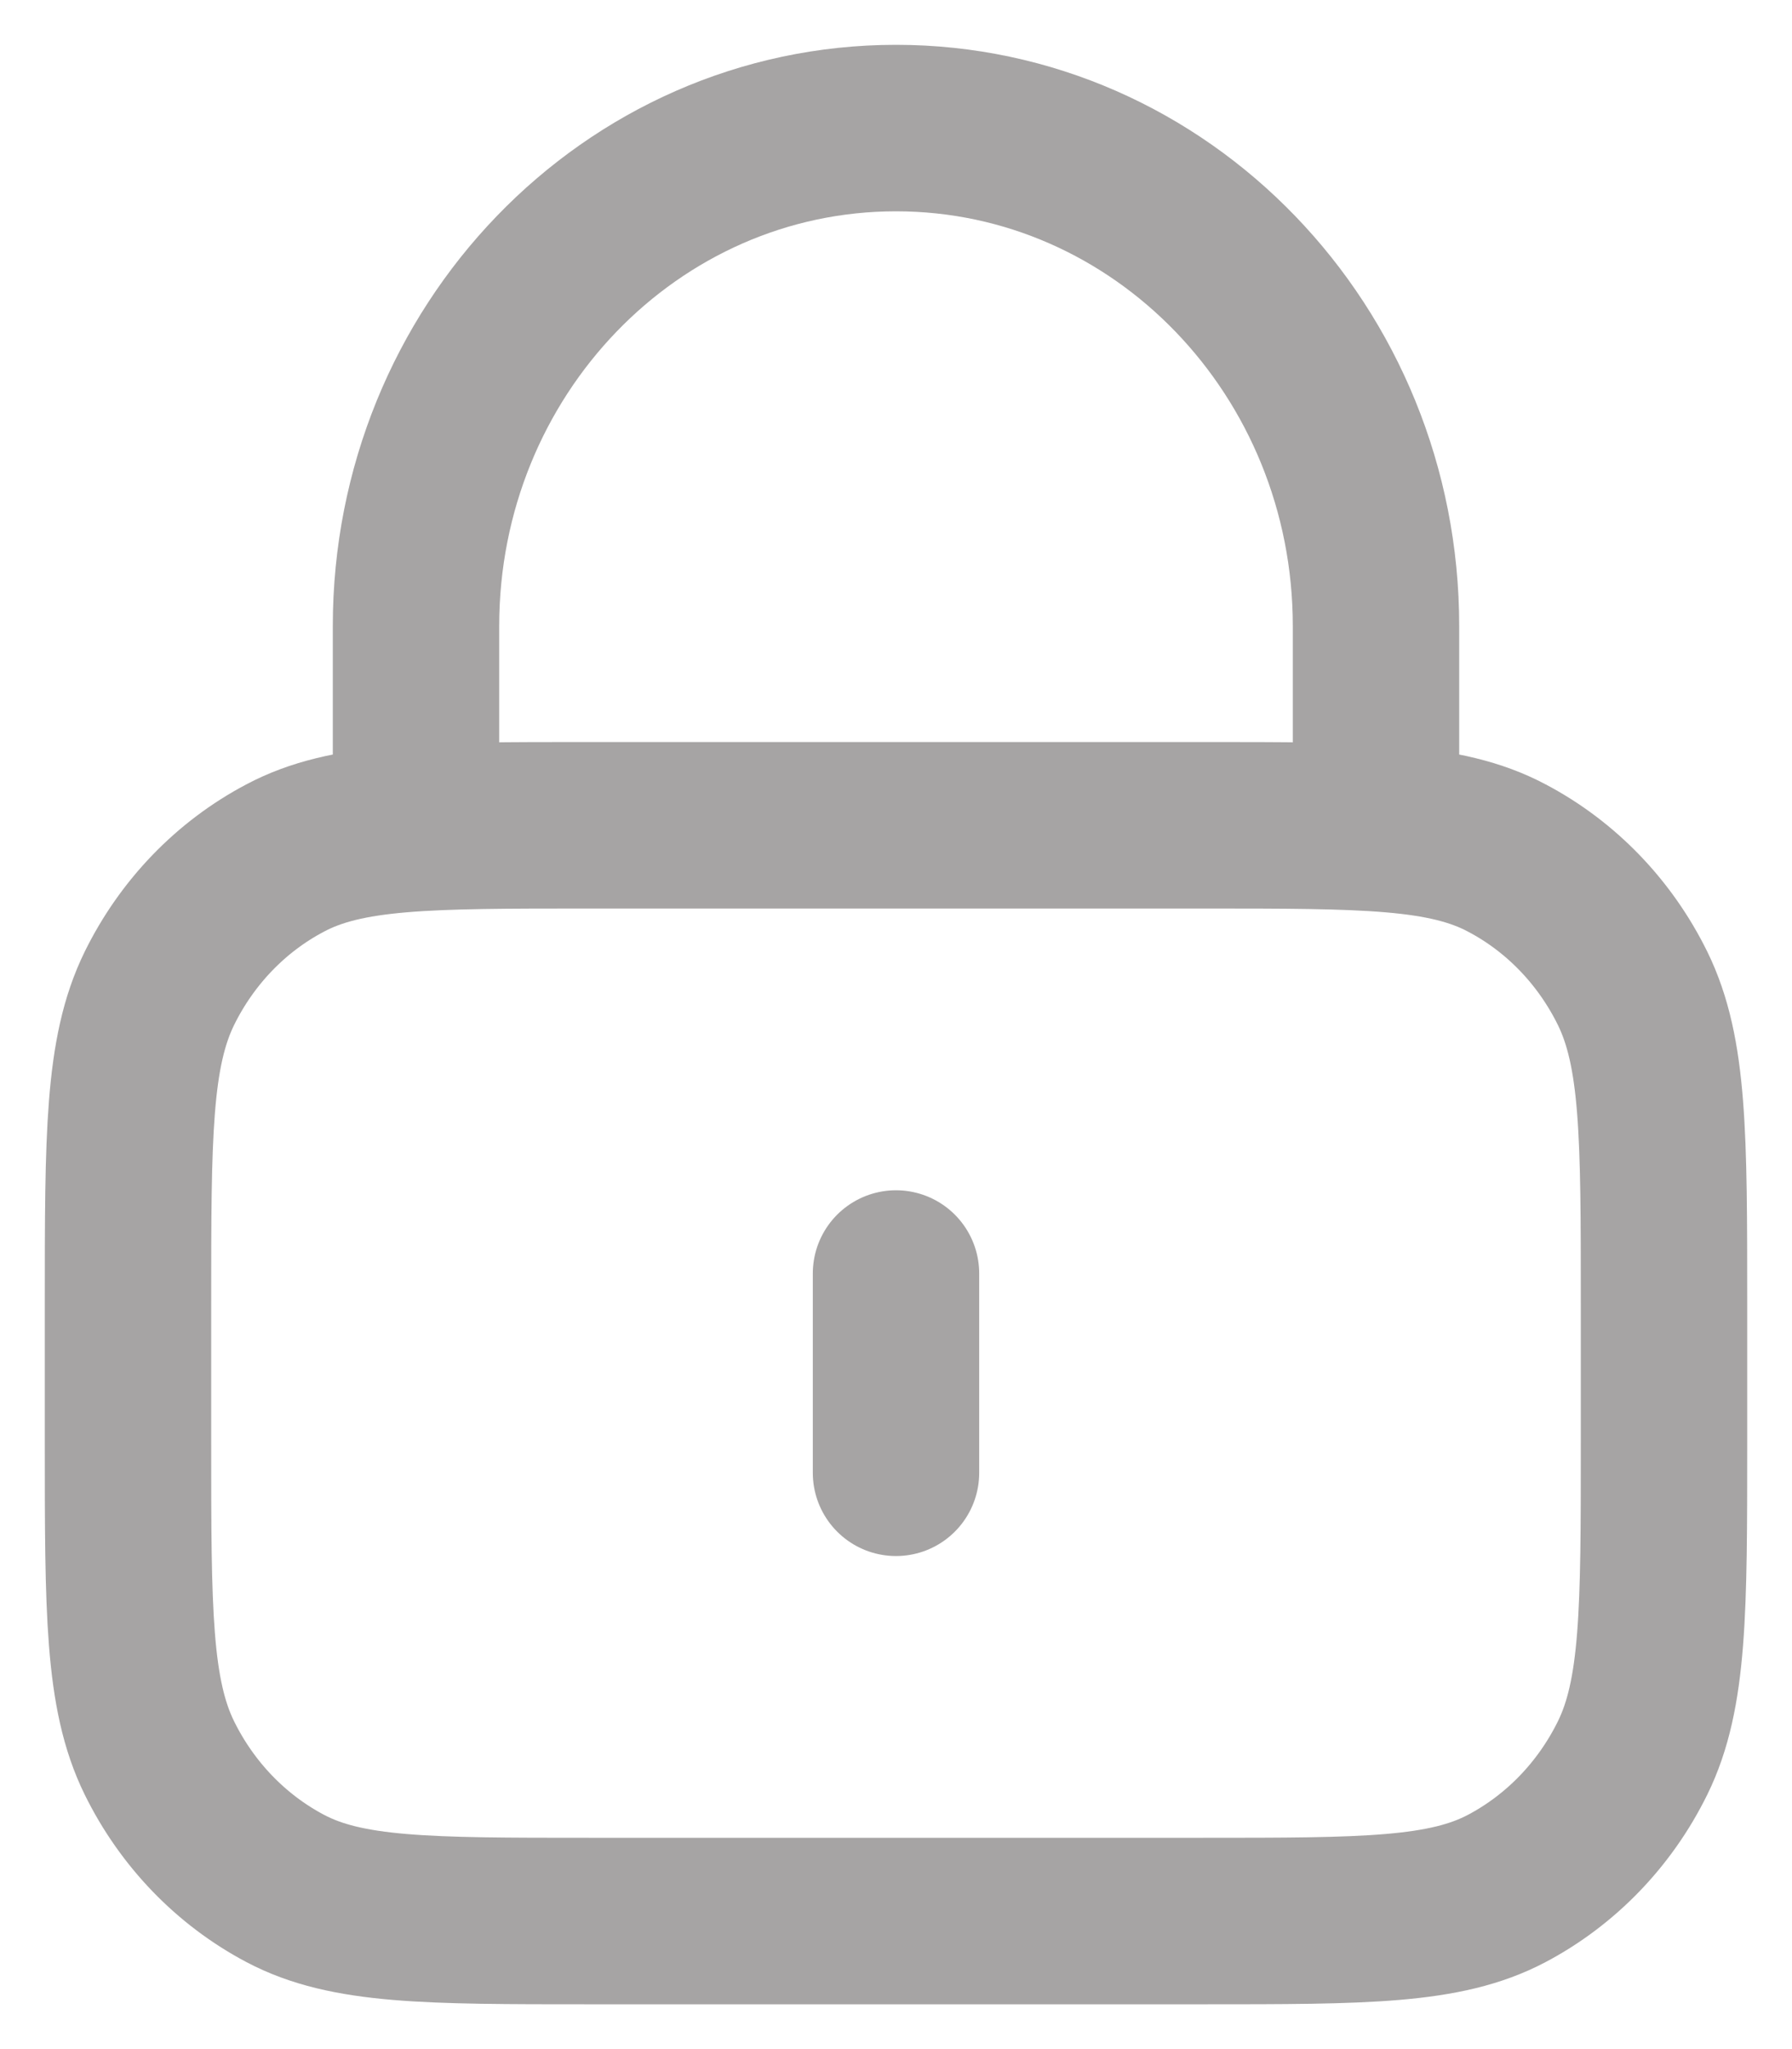 <svg width="14" height="16" viewBox="0 0 14 16" fill="none" xmlns="http://www.w3.org/2000/svg">
<path d="M10.75 6.444V4.889C10.75 2.741 9.071 1 7 1C4.929 1 3.25 2.741 3.25 4.889V6.444M7 9.944V11.5M4.6 15H9.4C10.66 15 11.29 15 11.771 14.746C12.195 14.522 12.539 14.165 12.755 13.726C13 13.227 13 12.573 13 11.267V10.178C13 8.871 13 8.218 12.755 7.718C12.539 7.279 12.195 6.922 11.771 6.699C11.29 6.444 10.66 6.444 9.4 6.444H4.6C3.34 6.444 2.71 6.444 2.229 6.699C1.805 6.922 1.461 7.279 1.245 7.718C1 8.218 1 8.871 1 10.178V11.267C1 12.573 1 13.227 1.245 13.726C1.461 14.165 1.805 14.522 2.229 14.746C2.71 15 3.34 15 4.6 15Z" stroke="#A6A4A4" stroke-width="1.3" stroke-linecap="round" stroke-linejoin="round"/>
</svg>
